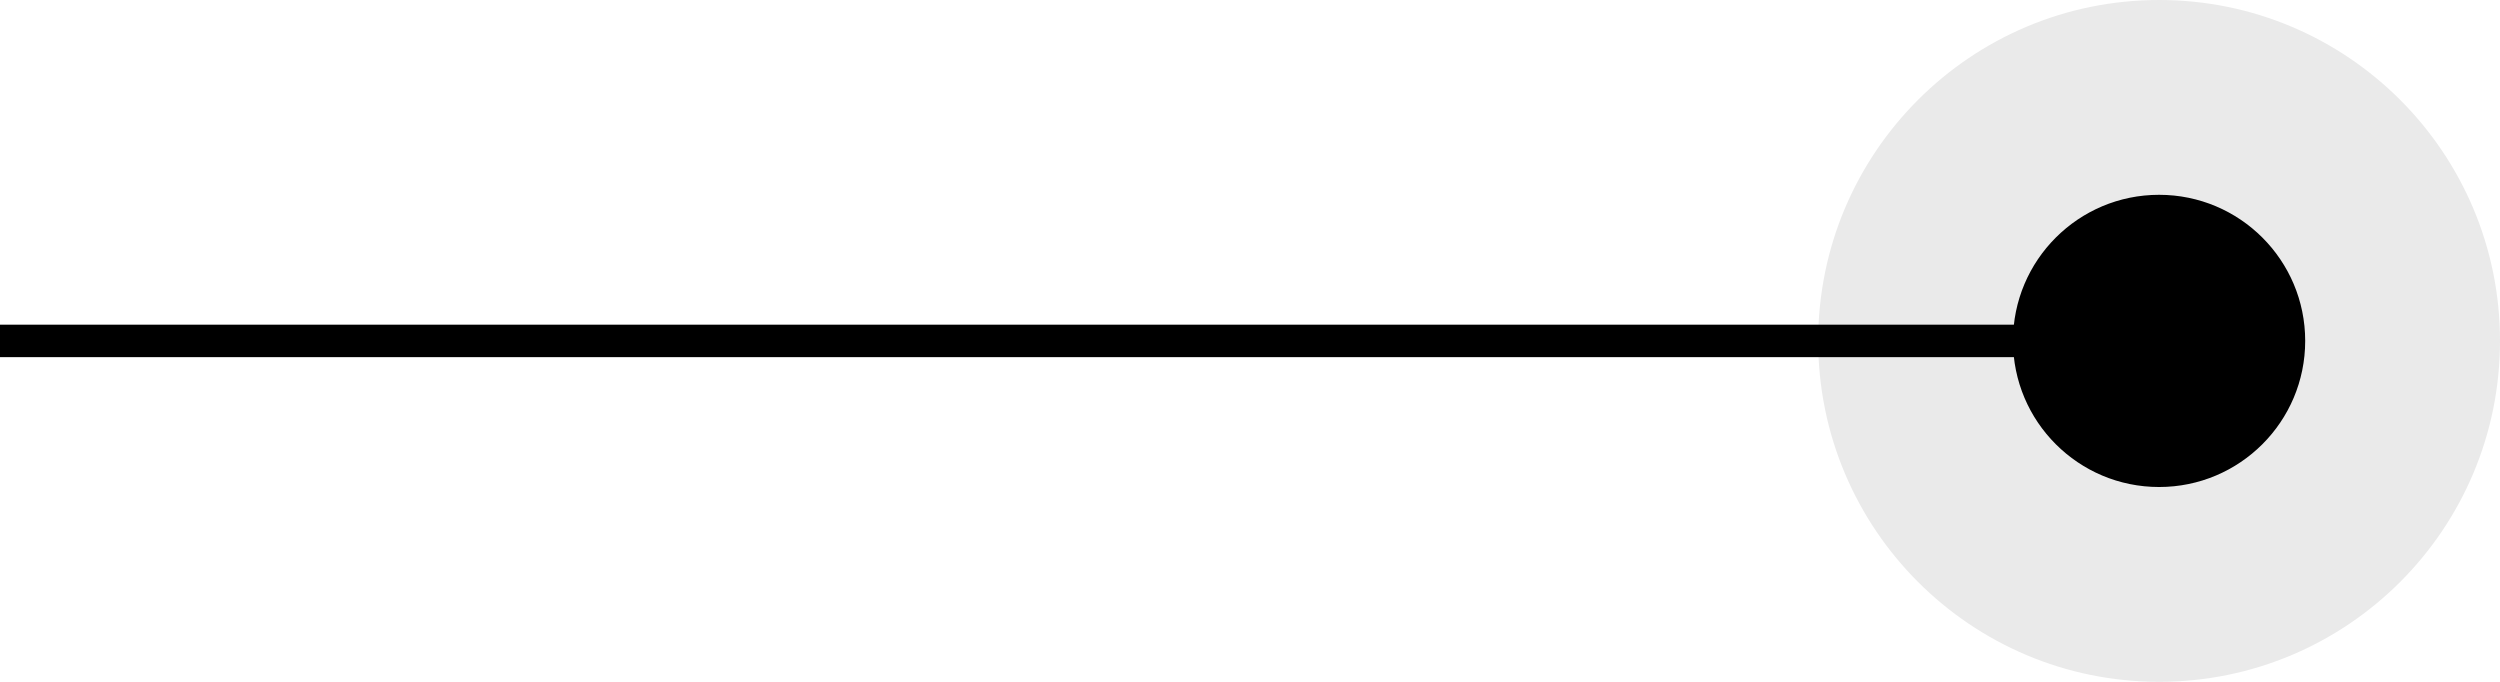<svg xmlns="http://www.w3.org/2000/svg" width="77" height="21" viewBox="0 0 77 21">
  <g id="グループ_635" data-name="グループ 635" transform="translate(-855 -1507.5)">
    <g id="グループ_65" data-name="グループ 65" transform="translate(-445 -1489.5)">
      <circle id="楕円形_15" data-name="楕円形 15" cx="10.5" cy="10.5" r="10.5" transform="translate(1356 2997)" fill="#eaeaea"/>
      <circle id="楕円形_14" data-name="楕円形 14" cx="4.5" cy="4.5" r="4.5" transform="translate(1362 3003)"/>
    </g>
    <rect id="長方形_29" data-name="長方形 29" width="67" height="1" transform="translate(855 1517.5)"/>
  </g>
</svg>
